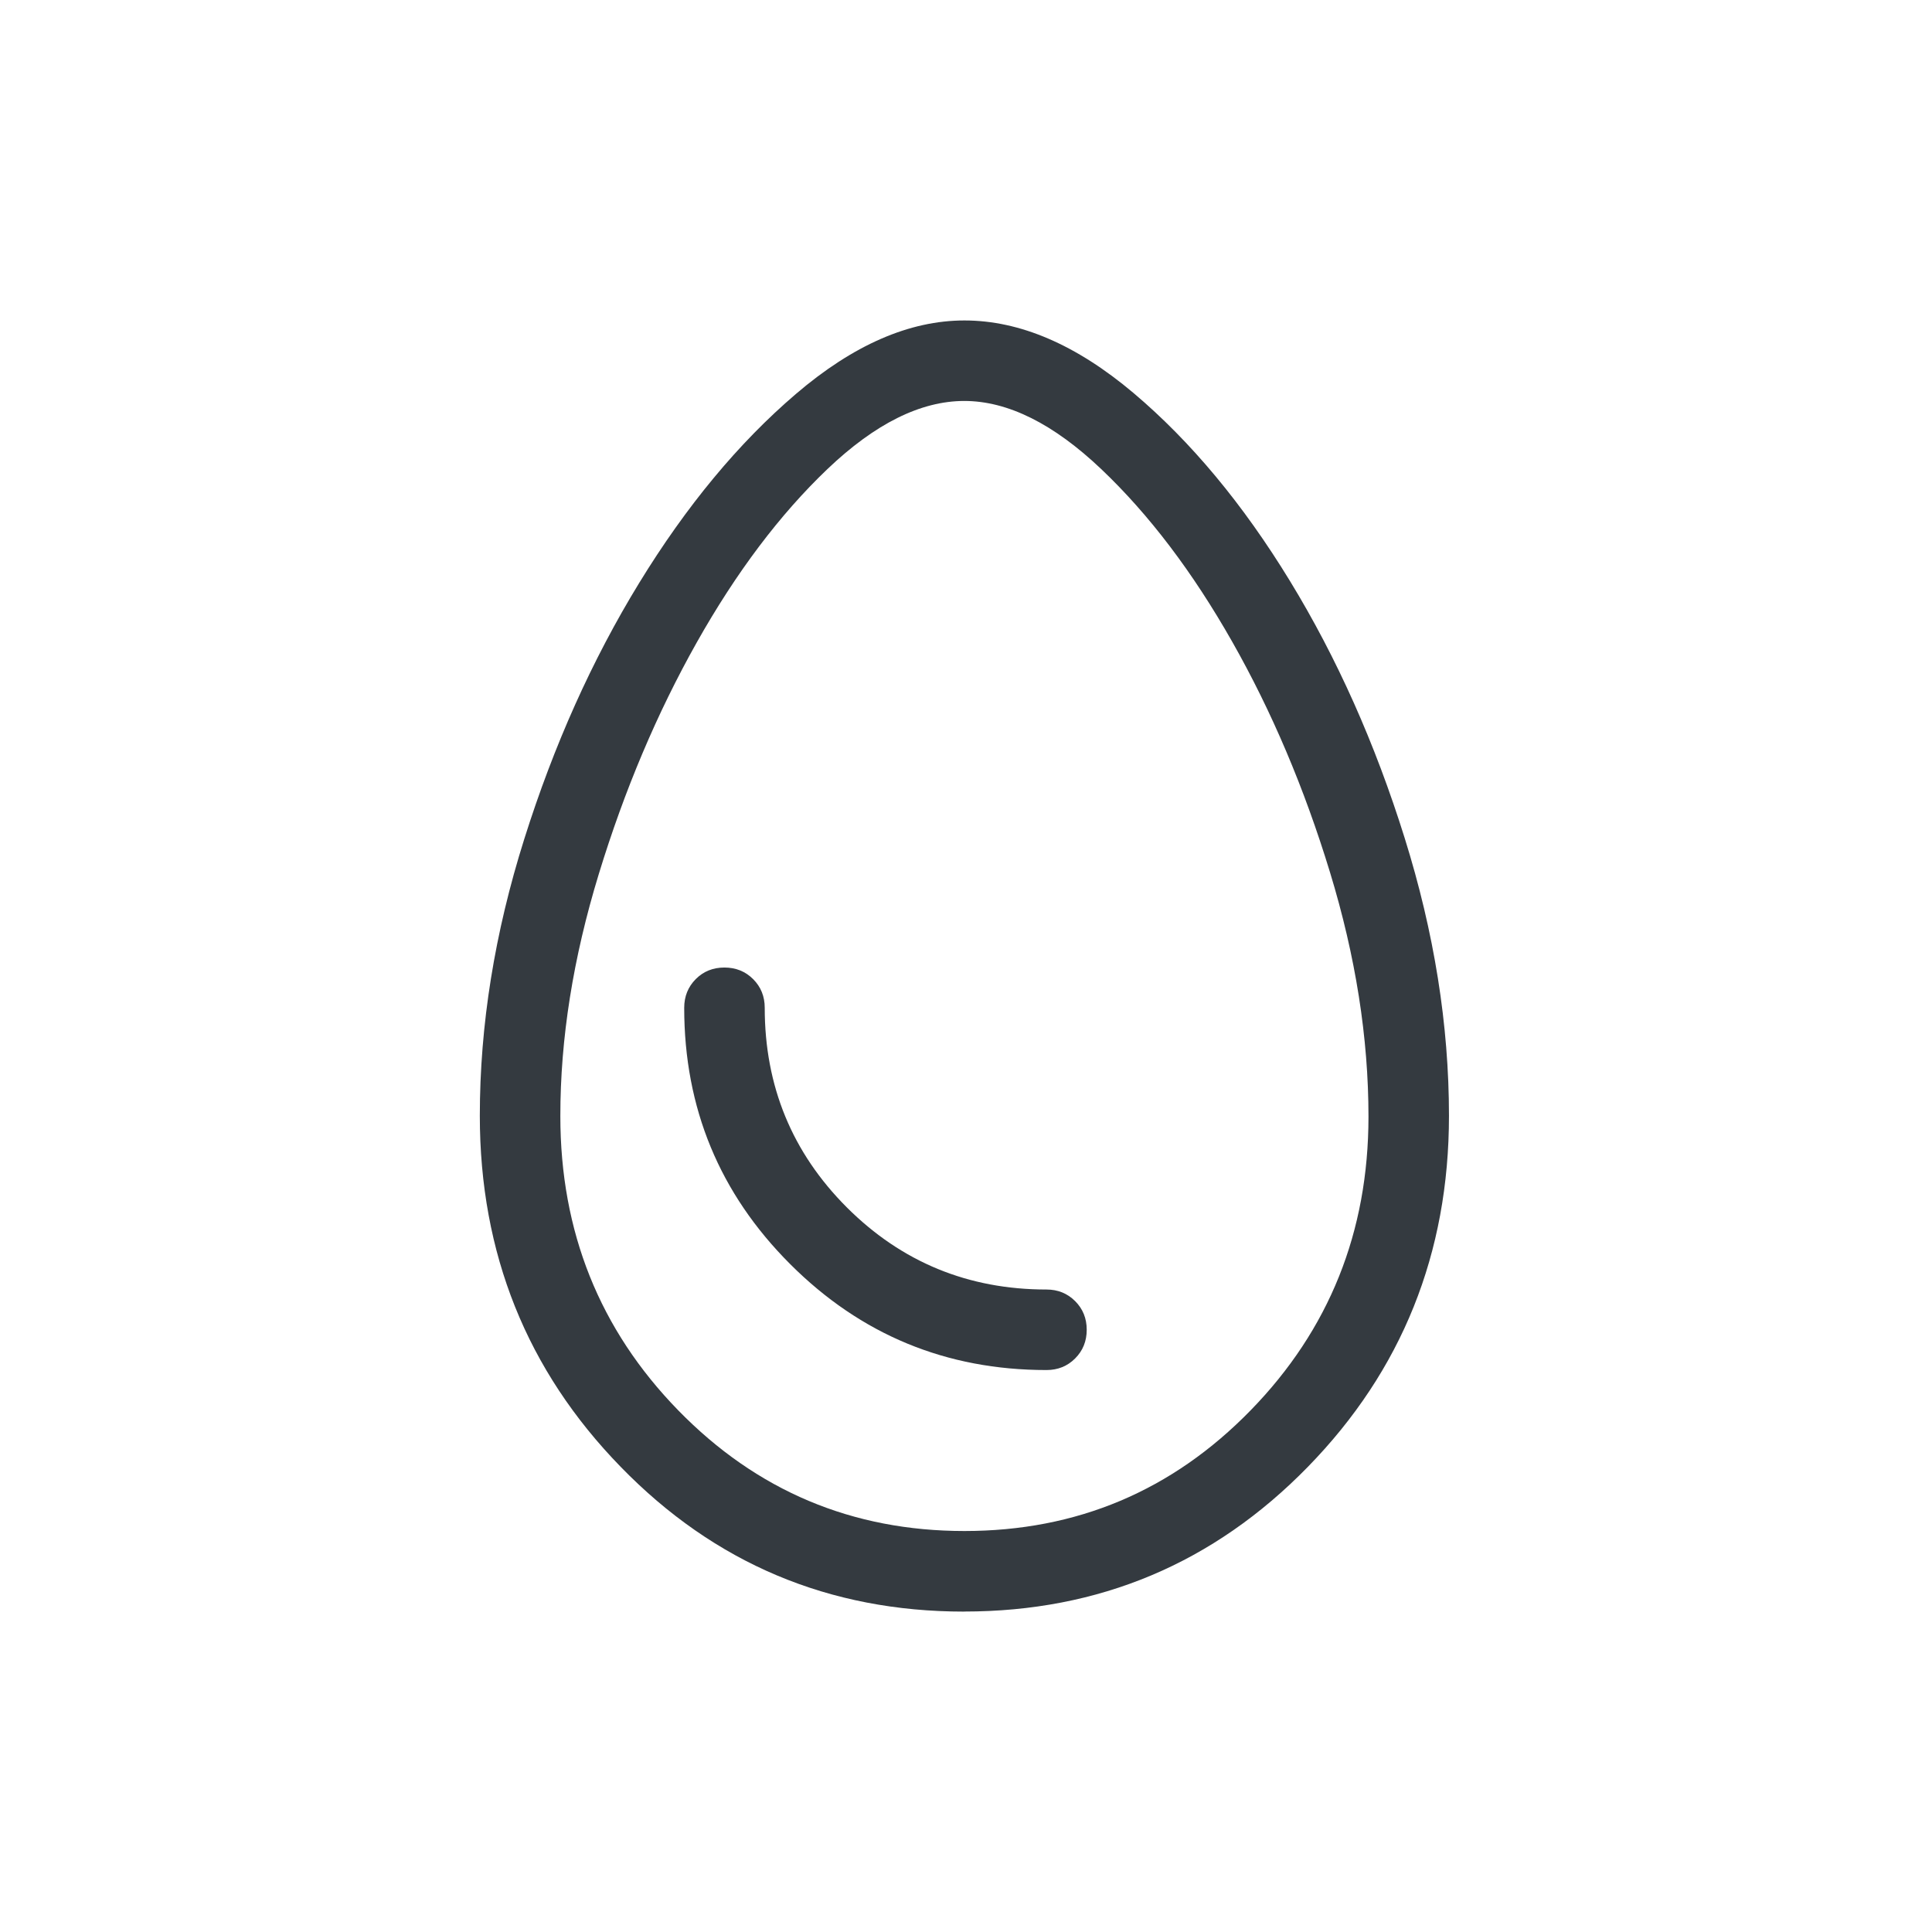 <svg width="62" height="62" viewBox="0 0 62 62" fill="none" xmlns="http://www.w3.org/2000/svg">
<path d="M30.94 51.718C26.605 51.718 22.931 50.17 19.919 47.073C16.905 43.979 15.398 40.222 15.398 35.805C15.398 32.896 15.874 29.936 16.824 26.926C17.772 23.916 19.001 21.175 20.513 18.706C22.026 16.236 23.701 14.215 25.541 12.643C27.38 11.07 29.183 10.284 30.95 10.284C32.729 10.284 34.538 11.061 36.378 12.614C38.217 14.168 39.89 16.178 41.397 18.646C42.904 21.114 44.131 23.864 45.078 26.895C46.026 29.926 46.499 32.896 46.499 35.805C46.499 40.222 44.99 43.979 41.971 47.073C38.95 50.168 35.273 51.716 30.94 51.716M30.95 49.132C34.556 49.132 37.618 47.841 40.136 45.257C42.654 42.674 43.914 39.534 43.916 35.839C43.916 33.303 43.504 30.688 42.681 27.993C41.858 25.296 40.812 22.829 39.542 20.592C38.273 18.355 36.872 16.508 35.339 15.053C33.806 13.598 32.343 12.869 30.948 12.867C29.546 12.867 28.081 13.596 26.553 15.053C25.026 16.51 23.627 18.366 22.358 20.62C21.089 22.875 20.041 25.349 19.217 28.045C18.392 30.74 17.98 33.332 17.982 35.82C17.982 39.525 19.242 42.67 21.761 45.255C24.281 47.84 27.344 49.132 30.95 49.132ZM33.583 43.966C33.948 43.966 34.254 43.842 34.502 43.594C34.75 43.346 34.874 43.039 34.874 42.674C34.874 42.309 34.75 42.002 34.502 41.754C34.254 41.506 33.948 41.382 33.583 41.382C31.072 41.382 28.936 40.504 27.176 38.747C25.419 36.989 24.541 34.853 24.541 32.341C24.541 31.976 24.417 31.669 24.169 31.421C23.921 31.173 23.613 31.049 23.247 31.049C22.88 31.049 22.573 31.173 22.327 31.421C22.081 31.669 21.957 31.976 21.957 32.341C21.957 35.558 23.091 38.3 25.357 40.566C27.624 42.833 30.365 43.966 33.583 43.966Z" fill="#343A40"/>
</svg>
